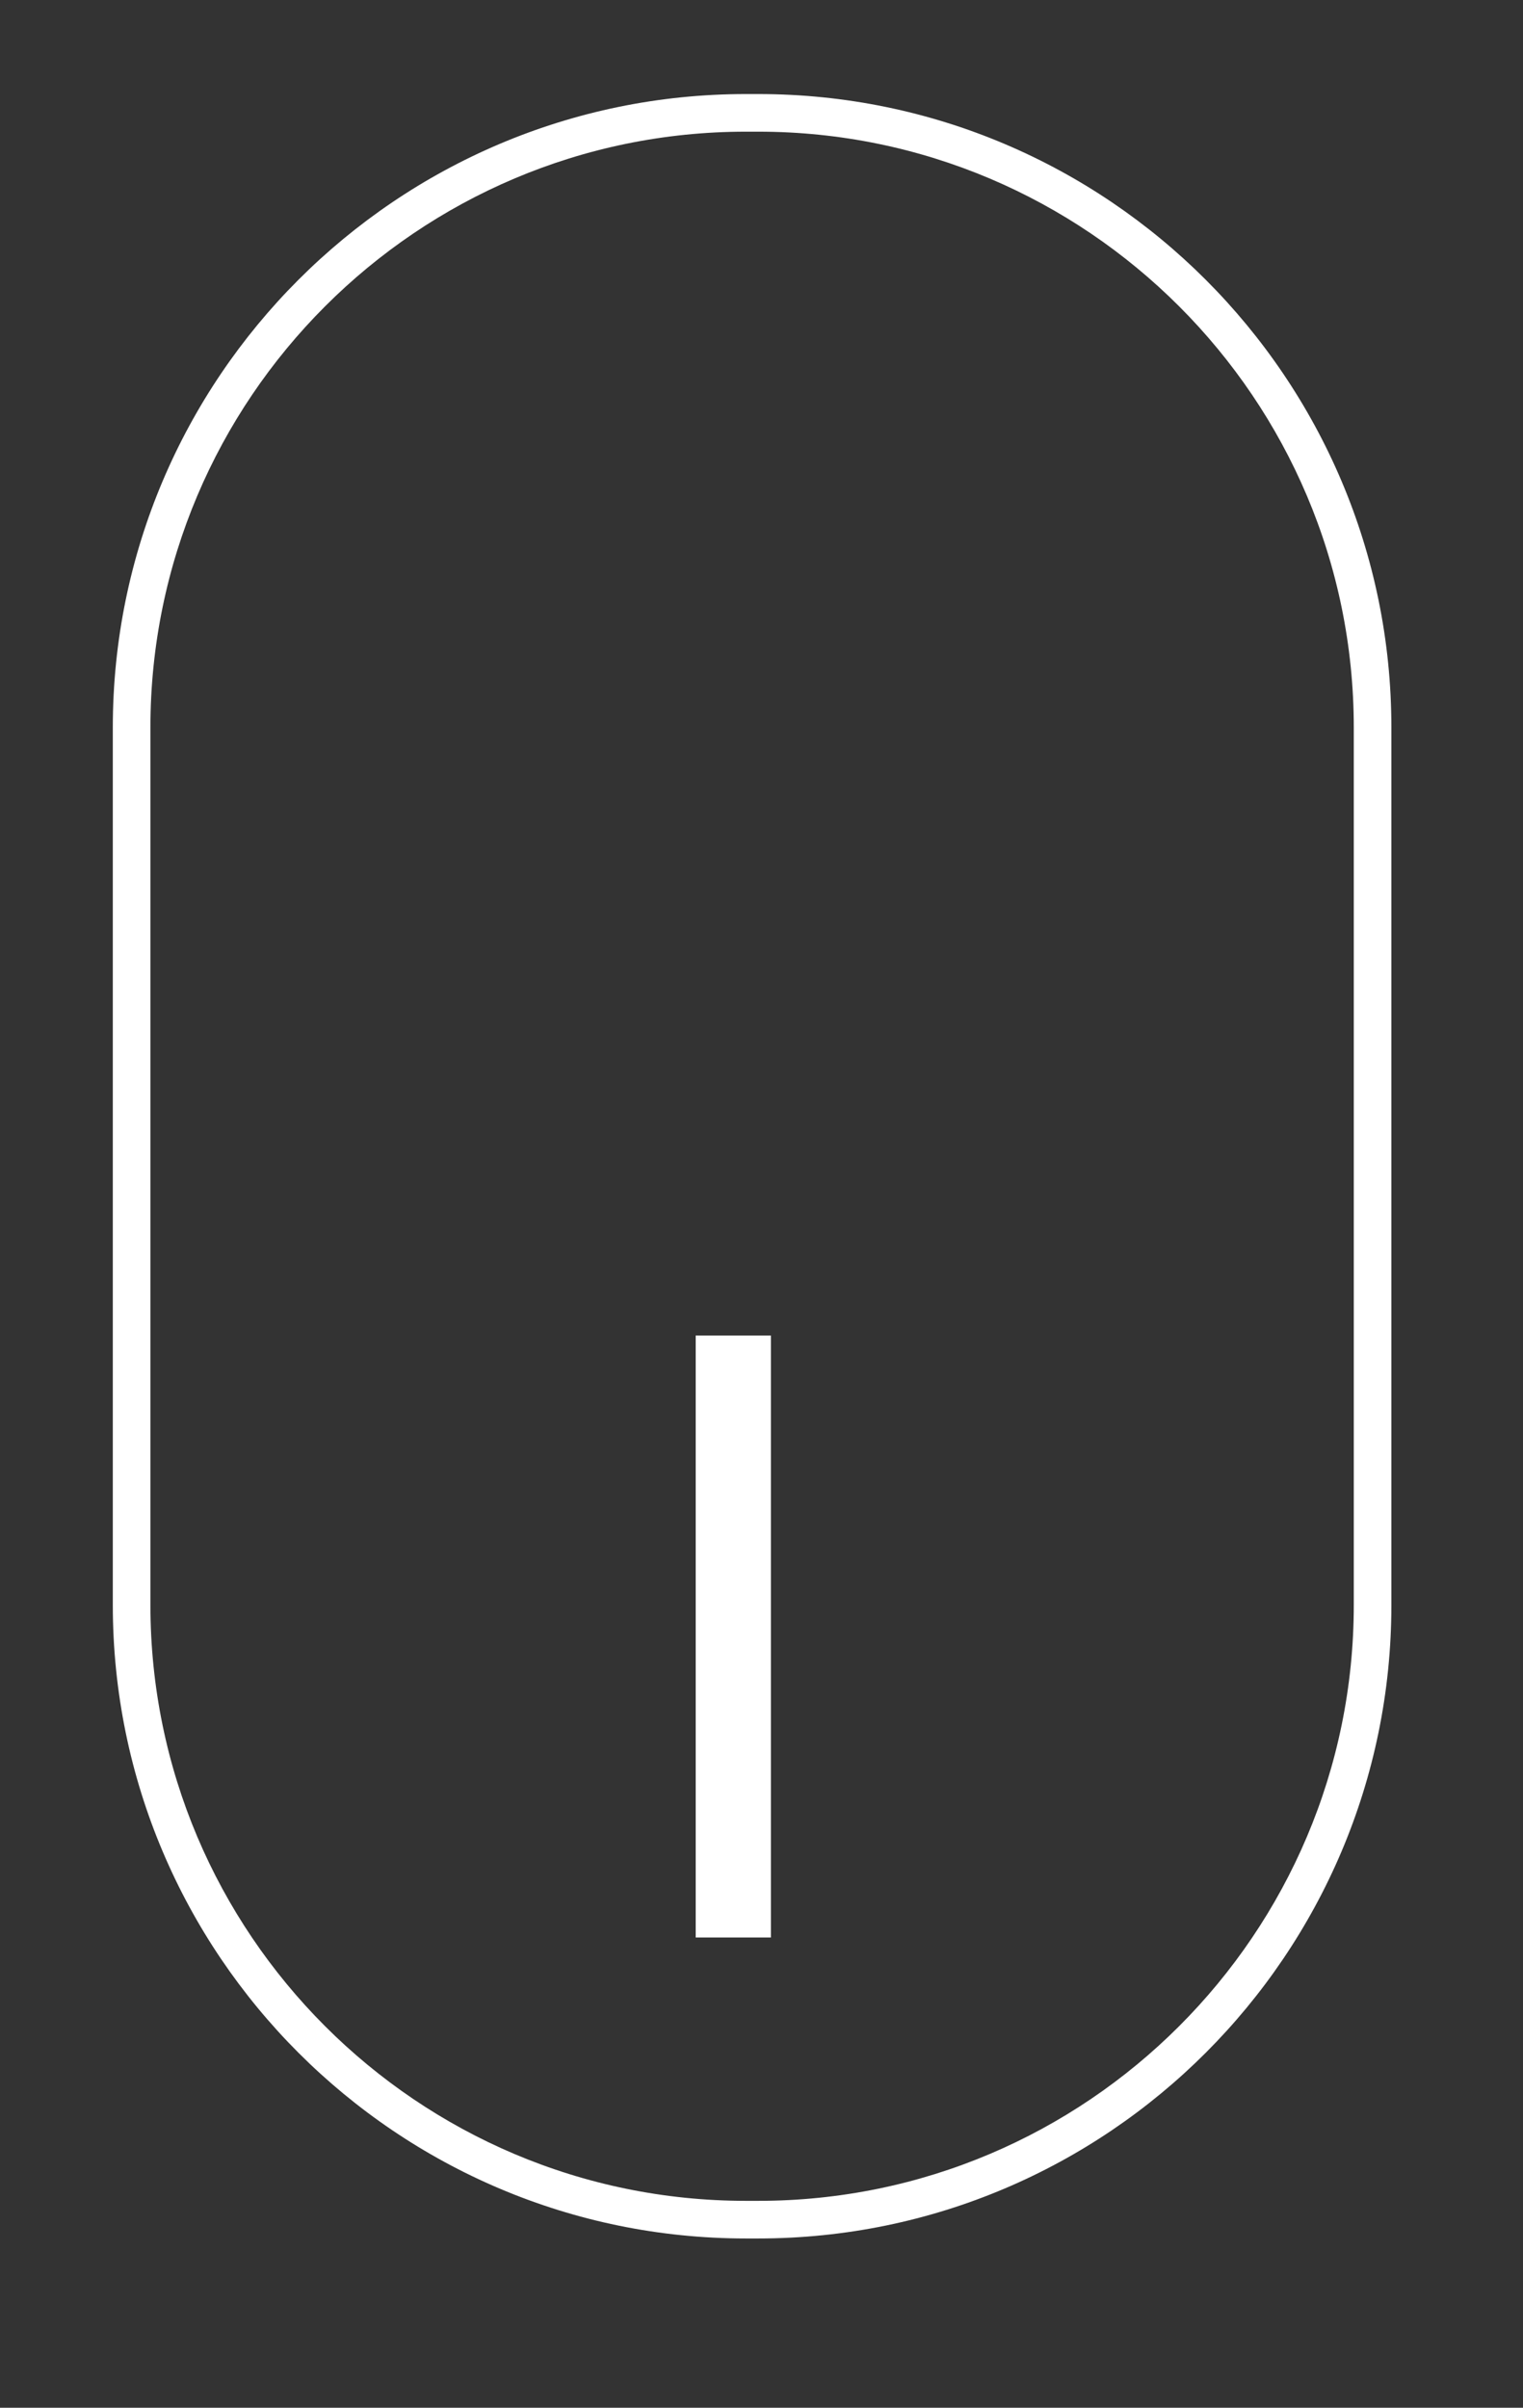 <?xml version="1.0" encoding="utf-8"?>
<!-- Generator: Adobe Illustrator 17.1.0, SVG Export Plug-In . SVG Version: 6.00 Build 0)  -->
<!DOCTYPE svg PUBLIC "-//W3C//DTD SVG 1.1//EN" "http://www.w3.org/Graphics/SVG/1.1/DTD/svg11.dtd">
<svg version="1.1" id="Layer_1" xmlns="http://www.w3.org/2000/svg" xmlns:xlink="http://www.w3.org/1999/xlink" x="0px" y="0px"
	 viewBox="0 0 40.5 64" enable-background="new 0 0 40.5 64" xml:space="preserve">
<rect x="0" y="0" width="40.5" height="64" fill="#333333" stroke="none"/>
<g>
	<g>
		<path fill="#FFFFFF" d="M20.165,59.5h-0.33C10.552,59.5,3,51.948,3,42.665v-23.33C3,10.052,10.552,2.5,19.835,2.5h0.33
			C29.448,2.5,37,10.052,37,19.335v23.33C37,51.948,29.448,59.5,20.165,59.5z M19.835,3.5C11.104,3.5,4,10.604,4,19.335v23.33
			C4,51.396,11.104,58.5,19.835,58.5h0.33C28.896,58.5,36,51.396,36,42.665v-23.33C36,10.604,28.896,3.5,20.165,3.5H19.835z"/>
	</g>
	<g>
		<rect x="18.5" y="35.5" fill="#FFFFFF" width="2" height="16"/>
	</g>
</g>
</svg>

